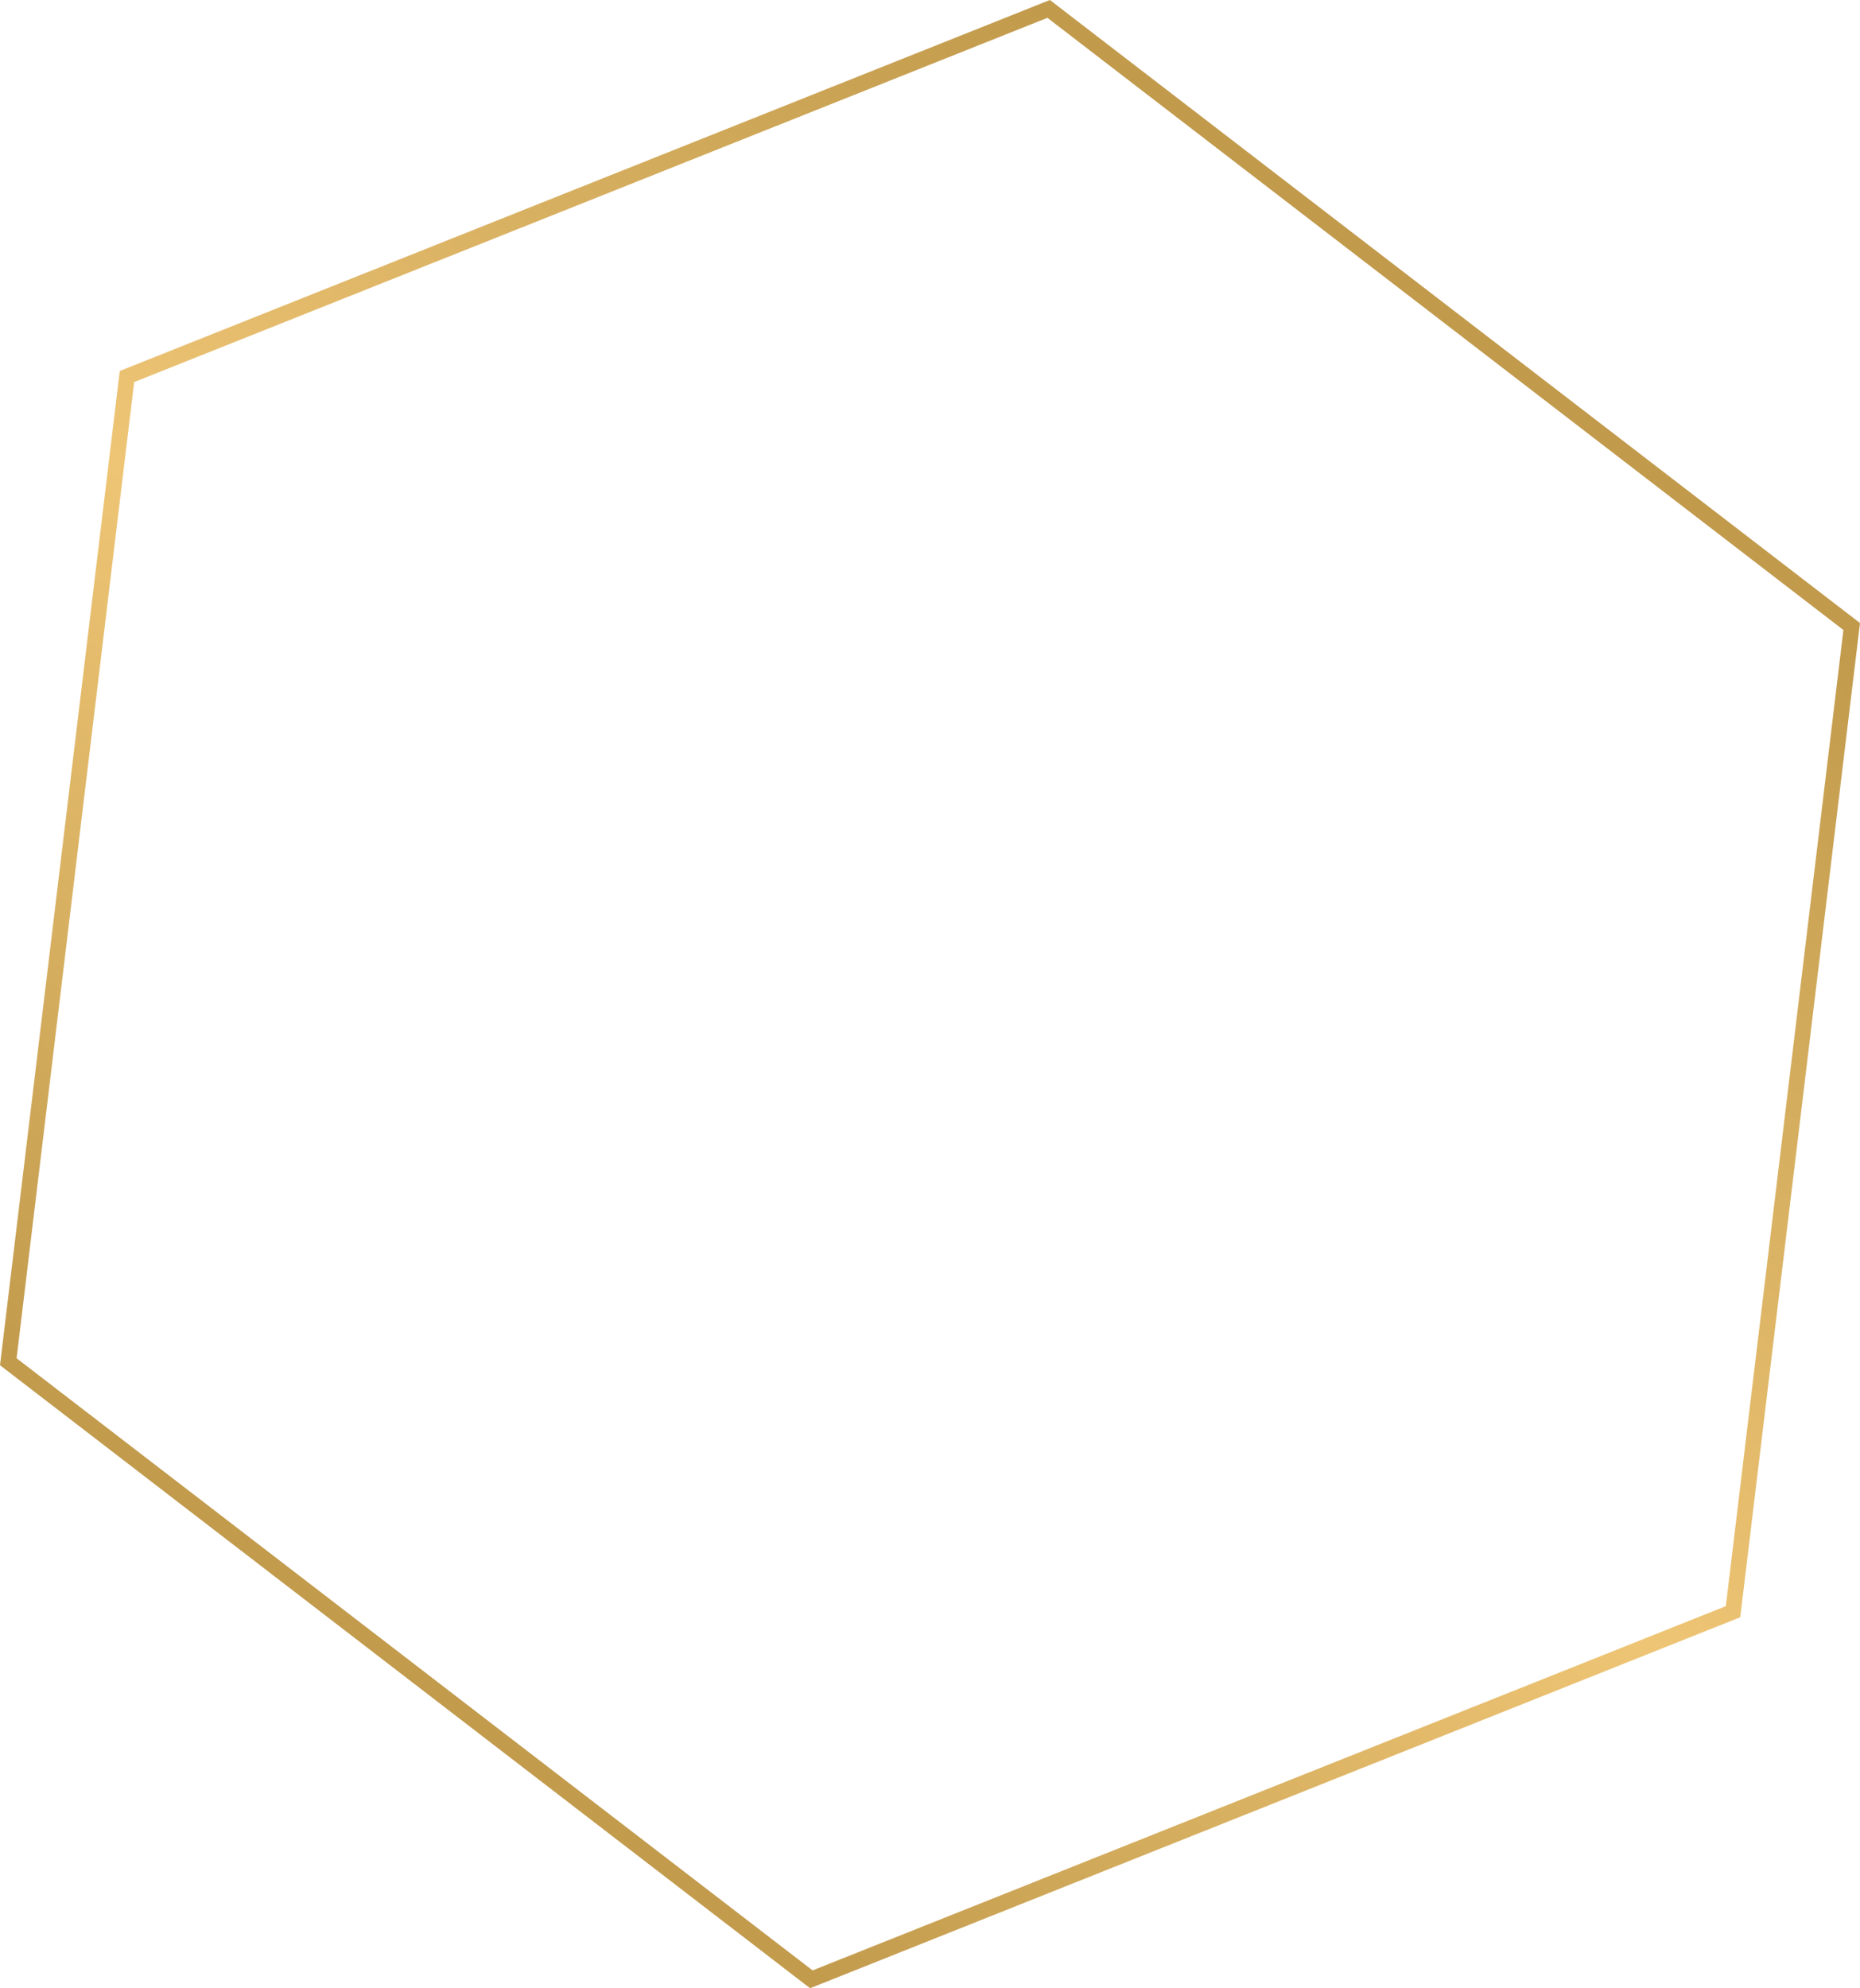 <?xml version="1.0" encoding="UTF-8"?> <svg xmlns="http://www.w3.org/2000/svg" xmlns:xlink="http://www.w3.org/1999/xlink" viewBox="0 0 2972.93 3177.84"> <defs> <linearGradient id="Degradado_sin_nombre_7" x1="4512.14" y1="1648.38" x2="7264.88" y2="1648.38" gradientTransform="matrix(0.61, -0.79, 0.79, 0.61, -3409.88, 5251.87)" gradientUnits="userSpaceOnUse"> <stop offset="0" stop-color="#c19a4c"></stop> <stop offset="0.46" stop-color="#eec575"></stop> <stop offset="1" stop-color="#c19a4c"></stop> </linearGradient> </defs> <g id="Слой_2" data-name="Слой 2"> <g id="OBJECTS"> <polygon points="13.26 2176.48 1296.8 3163.59 2770.01 2576.03 2959.67 1001.36 1676.13 14.25 202.93 601.81 13.26 2176.48" style="fill:none;stroke-miterlimit:10;stroke-width:25px;stroke:url(#Degradado_sin_nombre_7)"></polygon> </g> </g> </svg> 